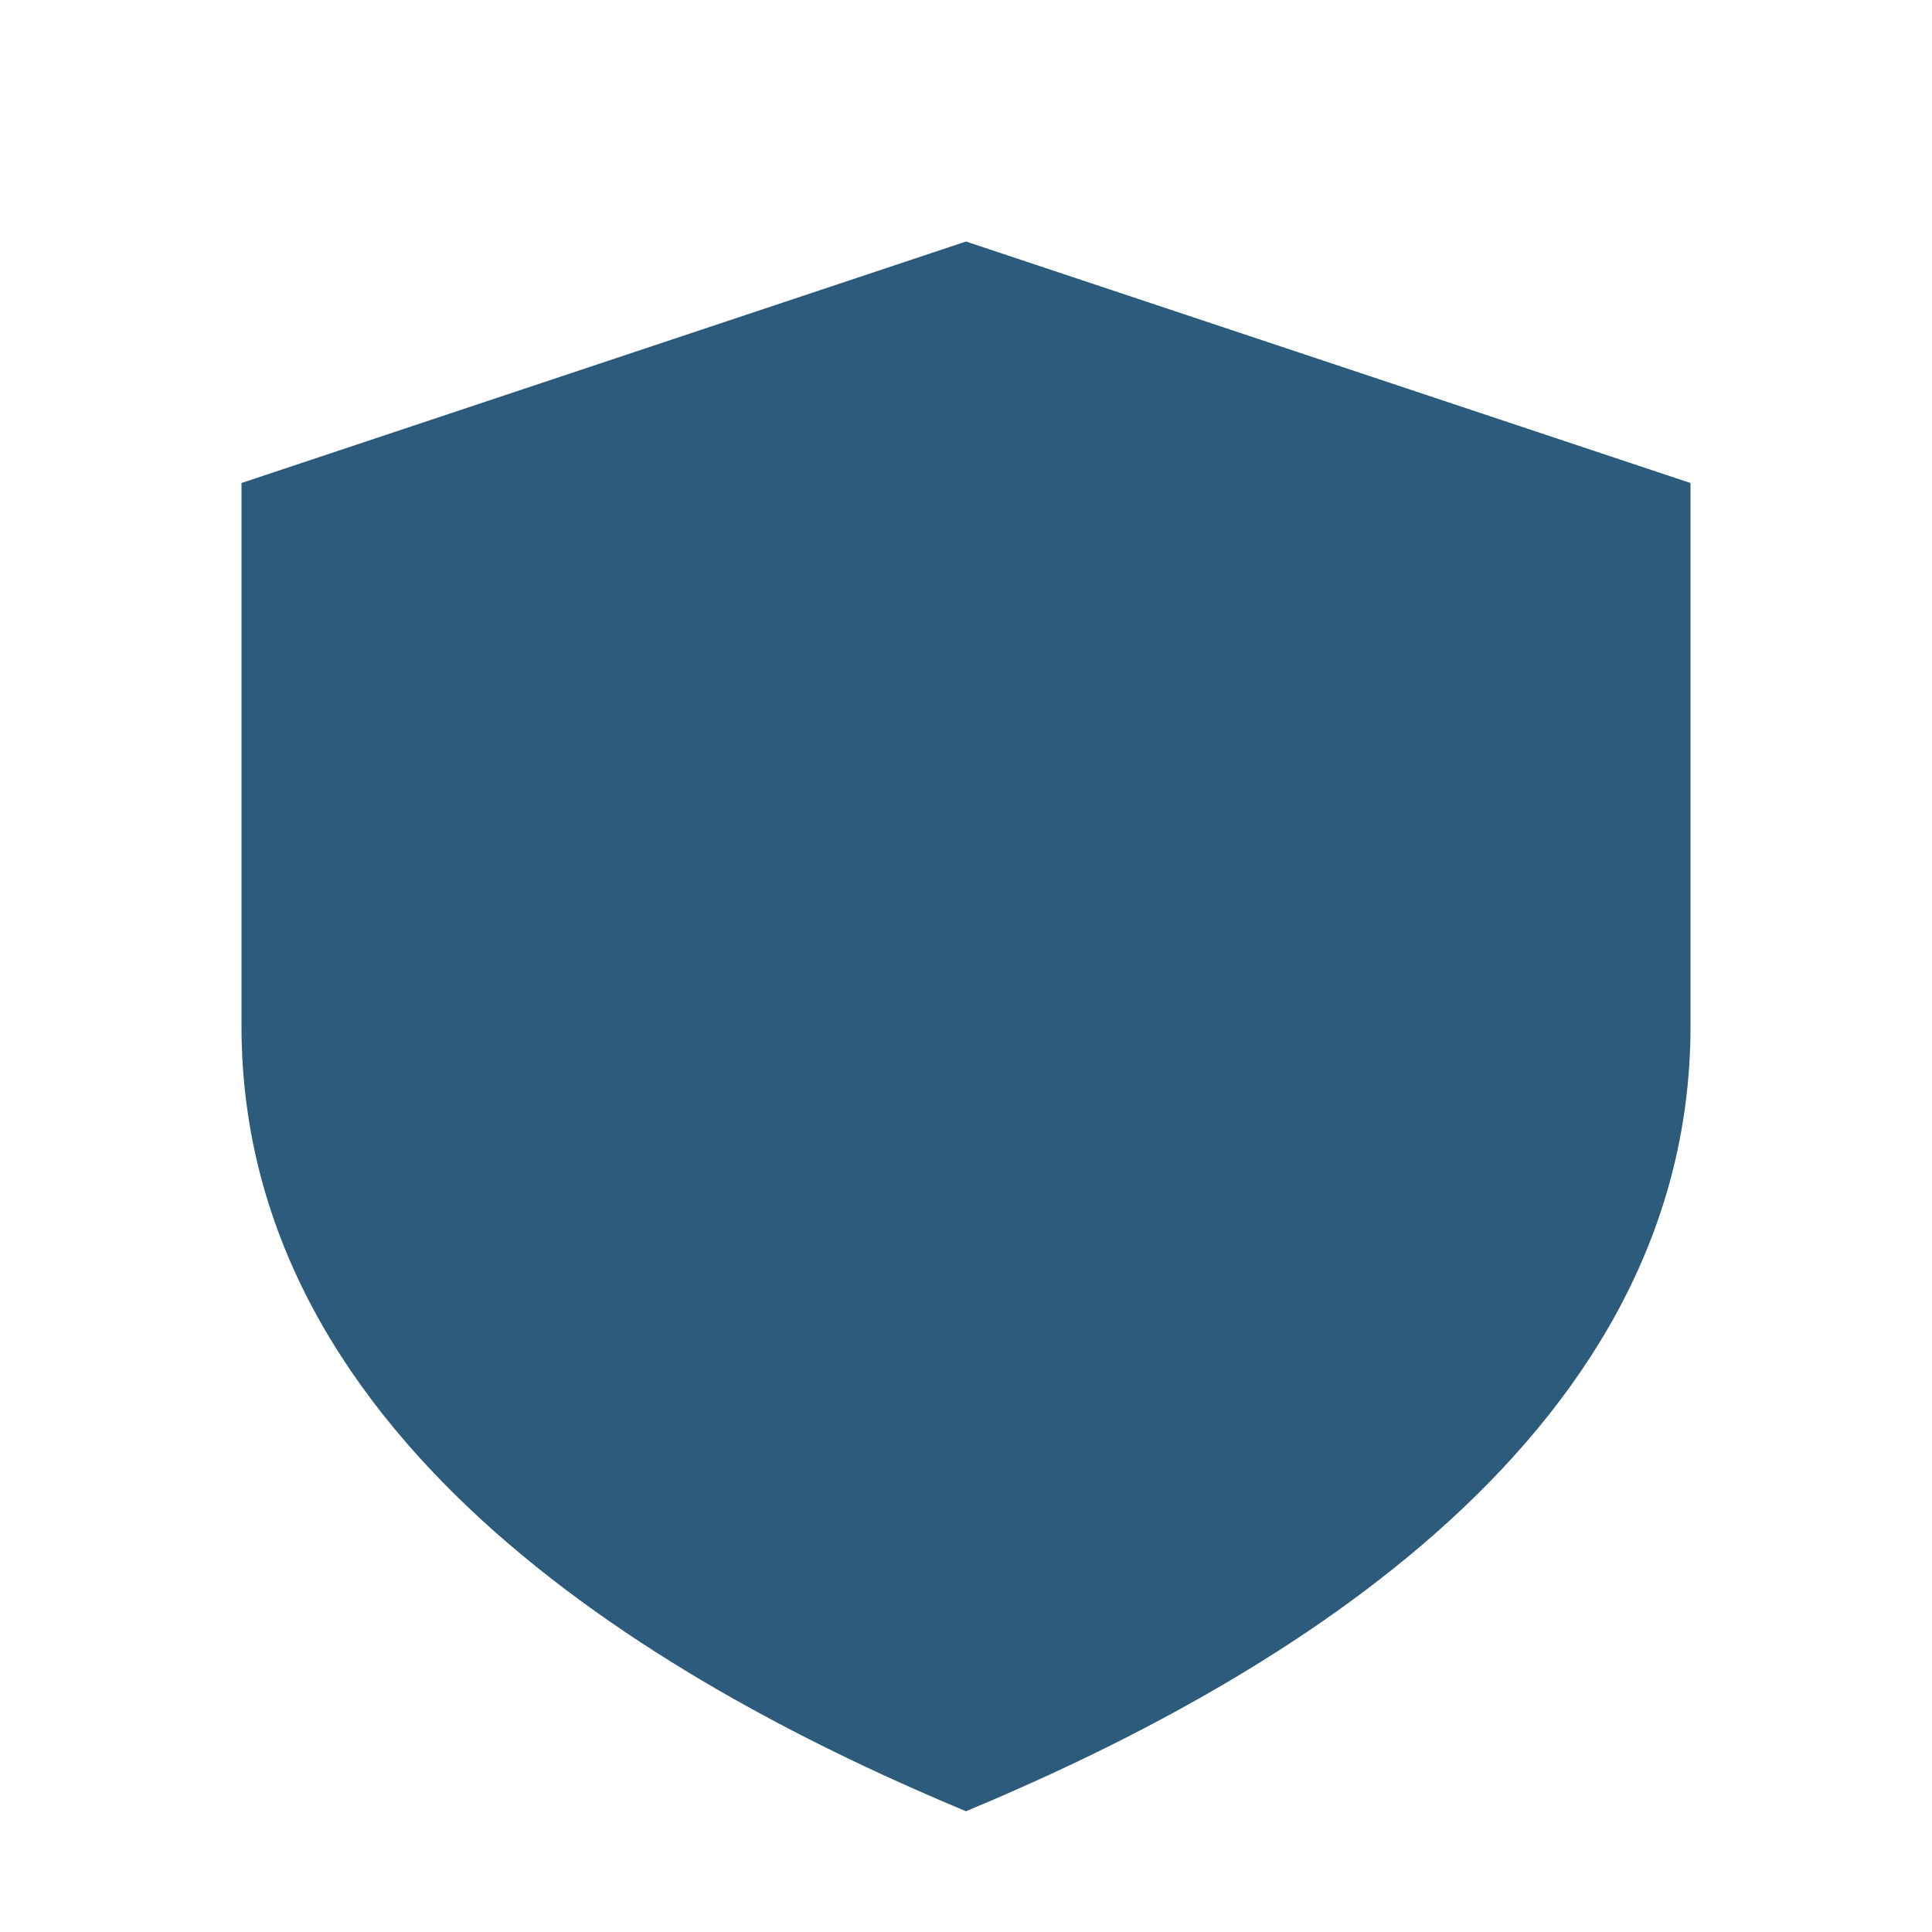 <?xml version="1.0" encoding="UTF-8"?>
<svg xmlns="http://www.w3.org/2000/svg" width="32" height="32" viewBox="0 0 32 32"><path fill="#235375" d="M16 4l12 4v9c0 7-7.2 11-12 13-4.8-2-12-6-12-13V8l12-4z" fill-opacity=".95"/></svg>